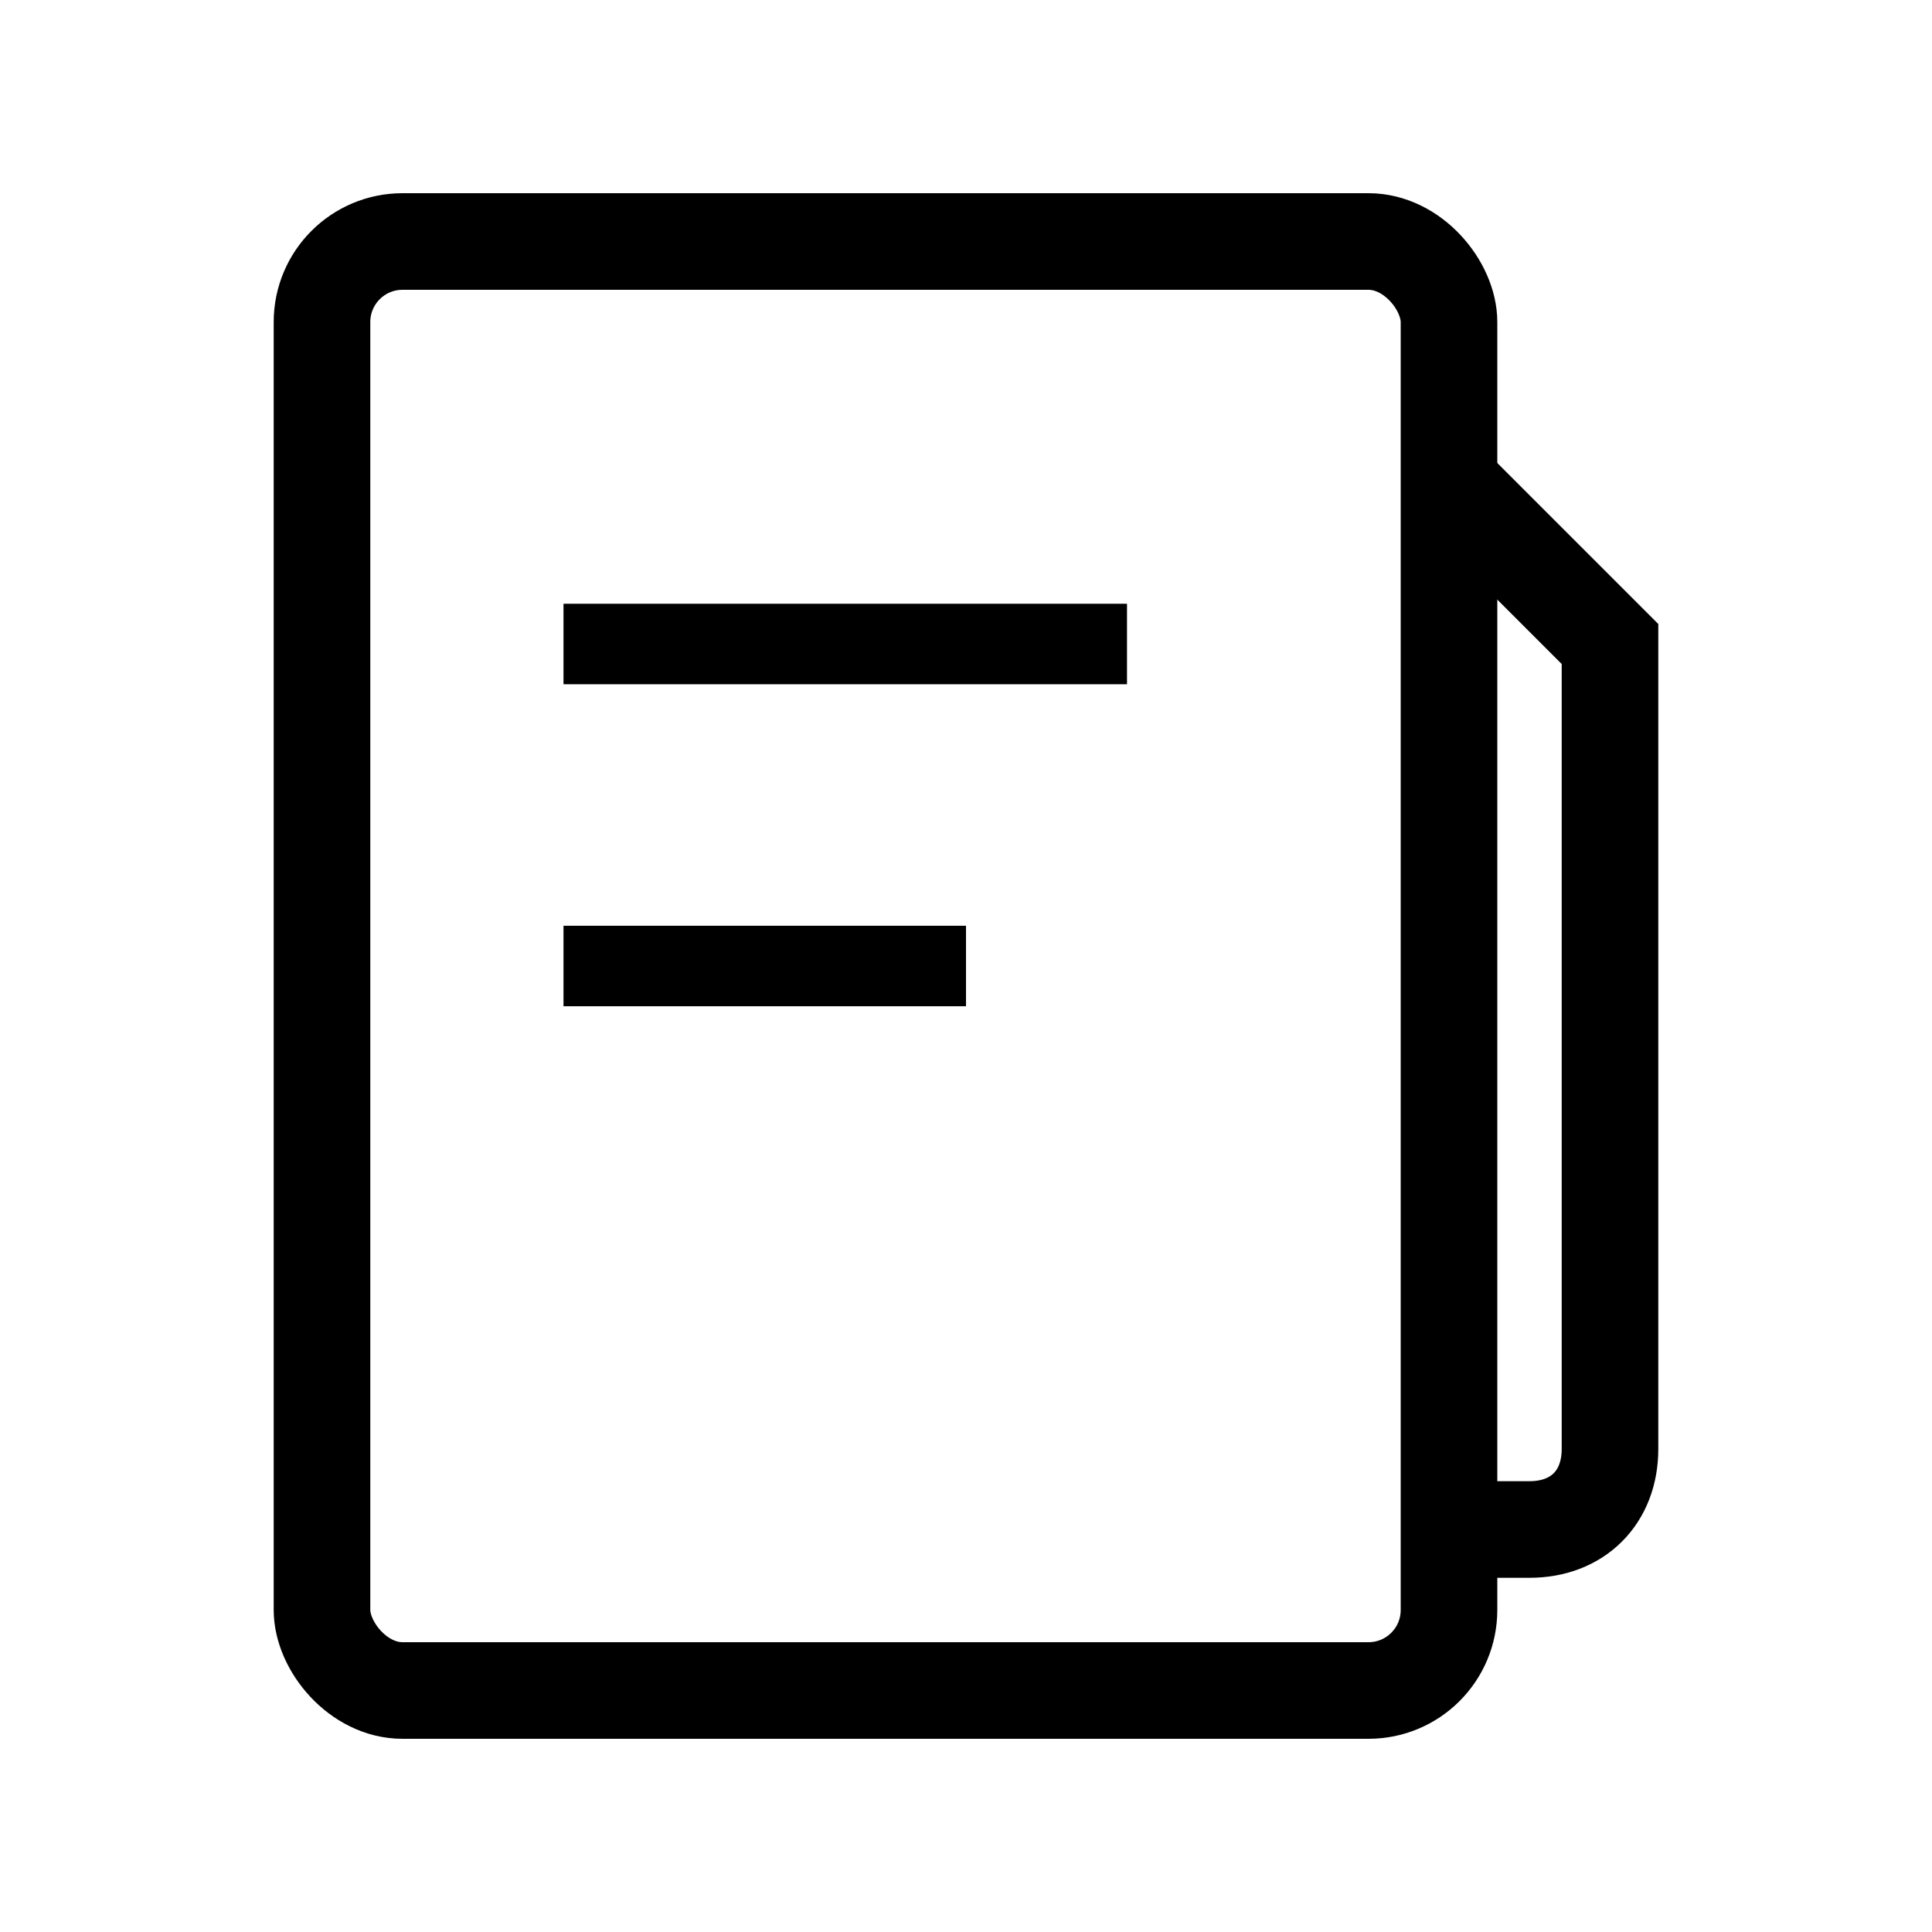 <svg width="100" height="100" viewBox="0 0 24 24" fill="none" stroke="black" xmlns="http://www.w3.org/2000/svg">
 <rect x="4" y="3" width="14" height="18" rx="1" stroke-width="1.2"/>
 <path d="M18 6l2 2v10c0 .6-.4 1-1 1h-1" stroke-width="1.2"/>
 <line x1="7" y1="8" x2="14" y2="8" stroke-width="1"/>
 <line x1="7" y1="12" x2="12" y2="12" stroke-width="1"/>
</svg>